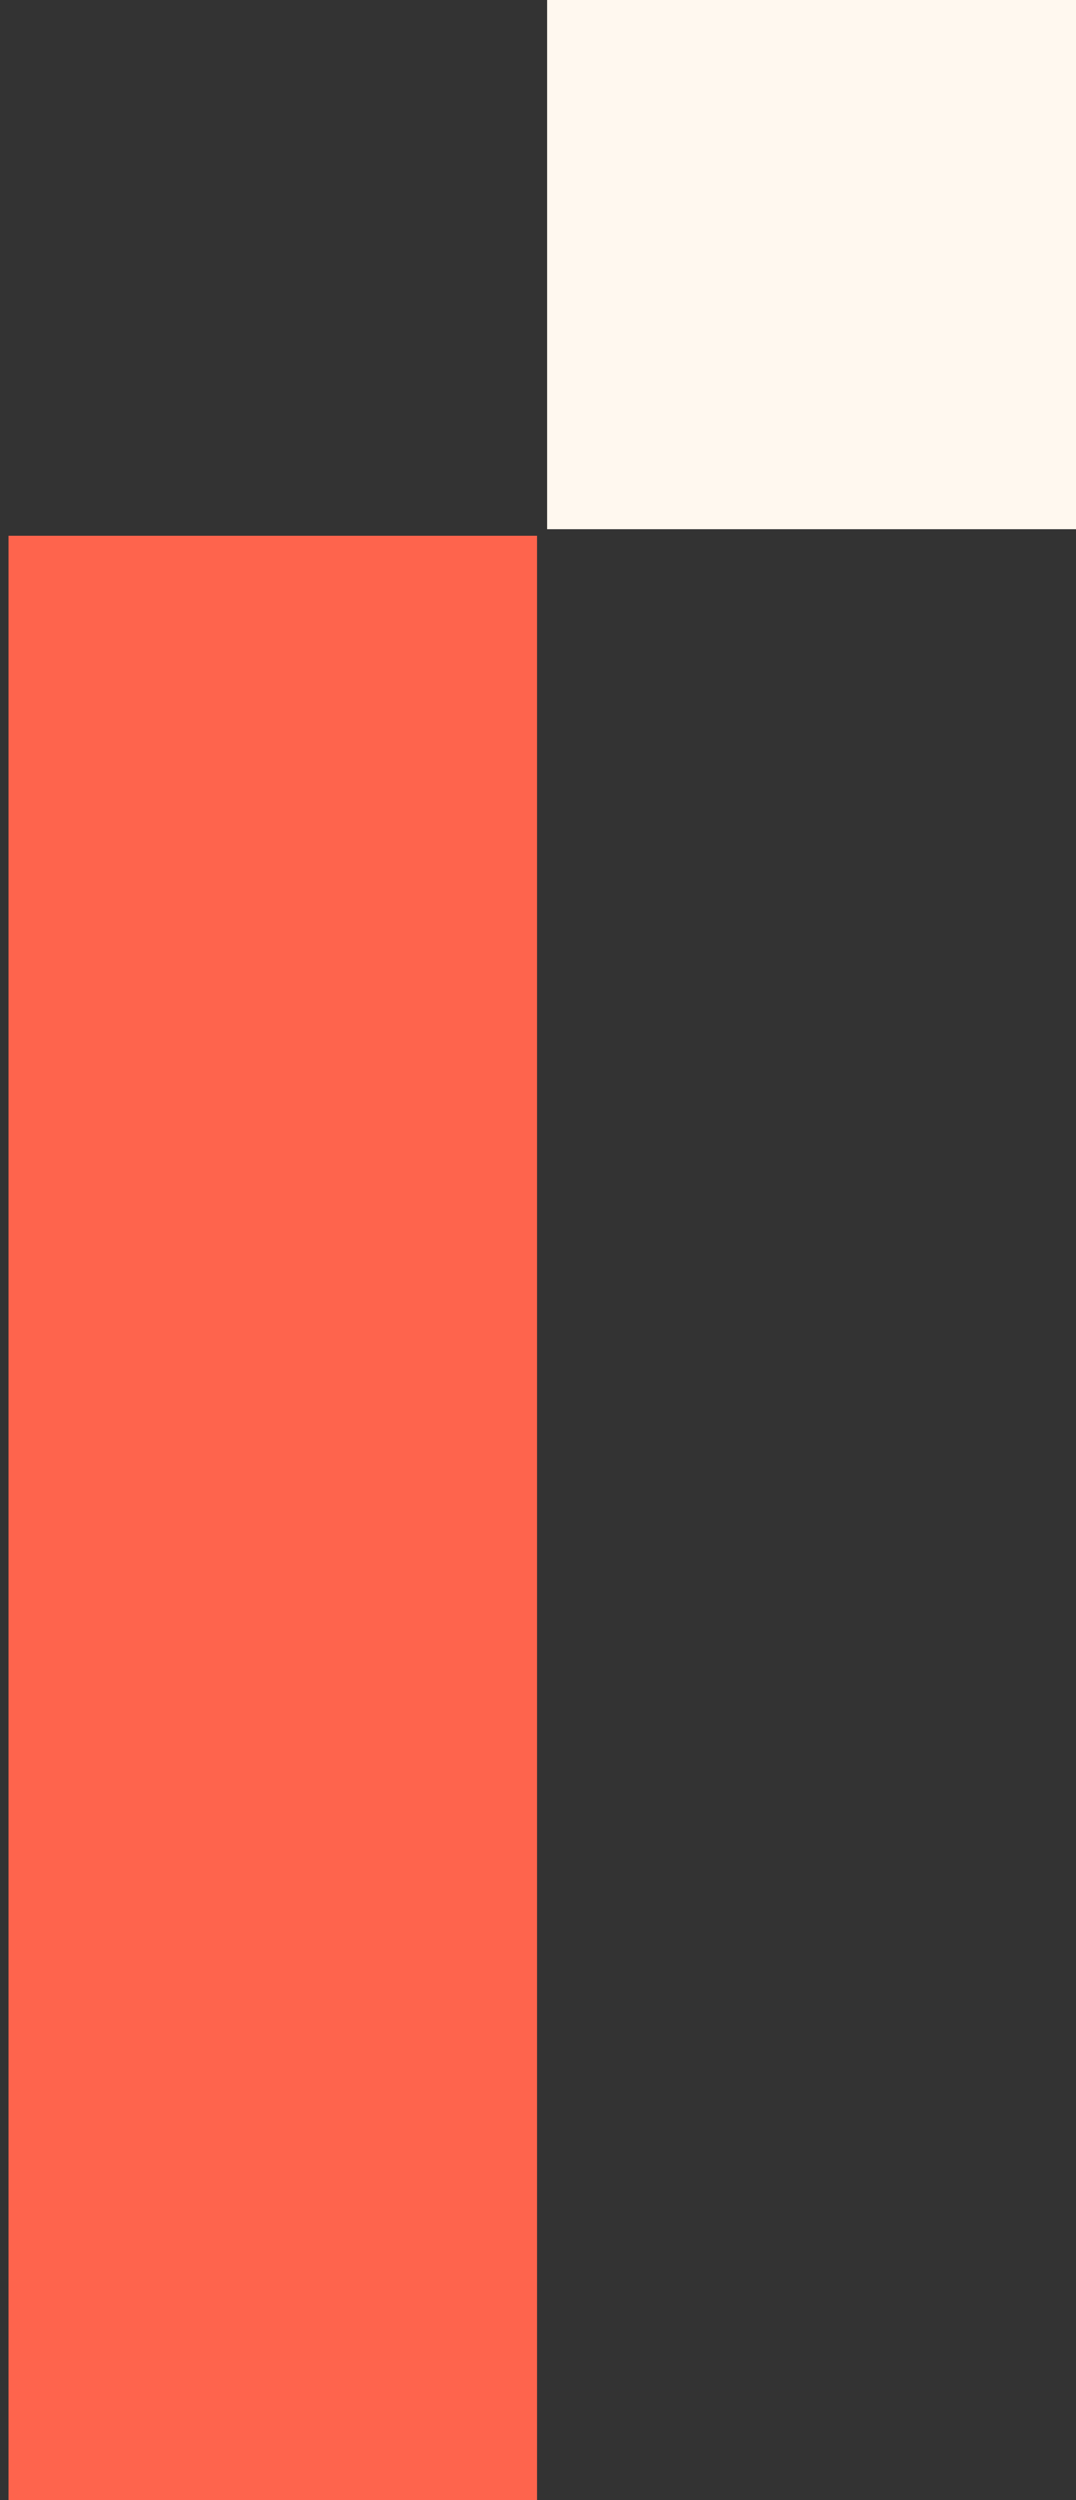 <?xml version="1.0" encoding="UTF-8"?> <svg xmlns="http://www.w3.org/2000/svg" width="59" height="137" viewBox="0 0 59 137" fill="none"><rect x="0" y="0" width="59" height="137" fill="#333333" stroke="none"/> <path d="M29.447 29.359V136.999H0.467V29.359H29.447Z" fill="#FE644D"></path> <rect x="30" width="29" height="29" fill="#FFF8EF"></rect> </svg> 